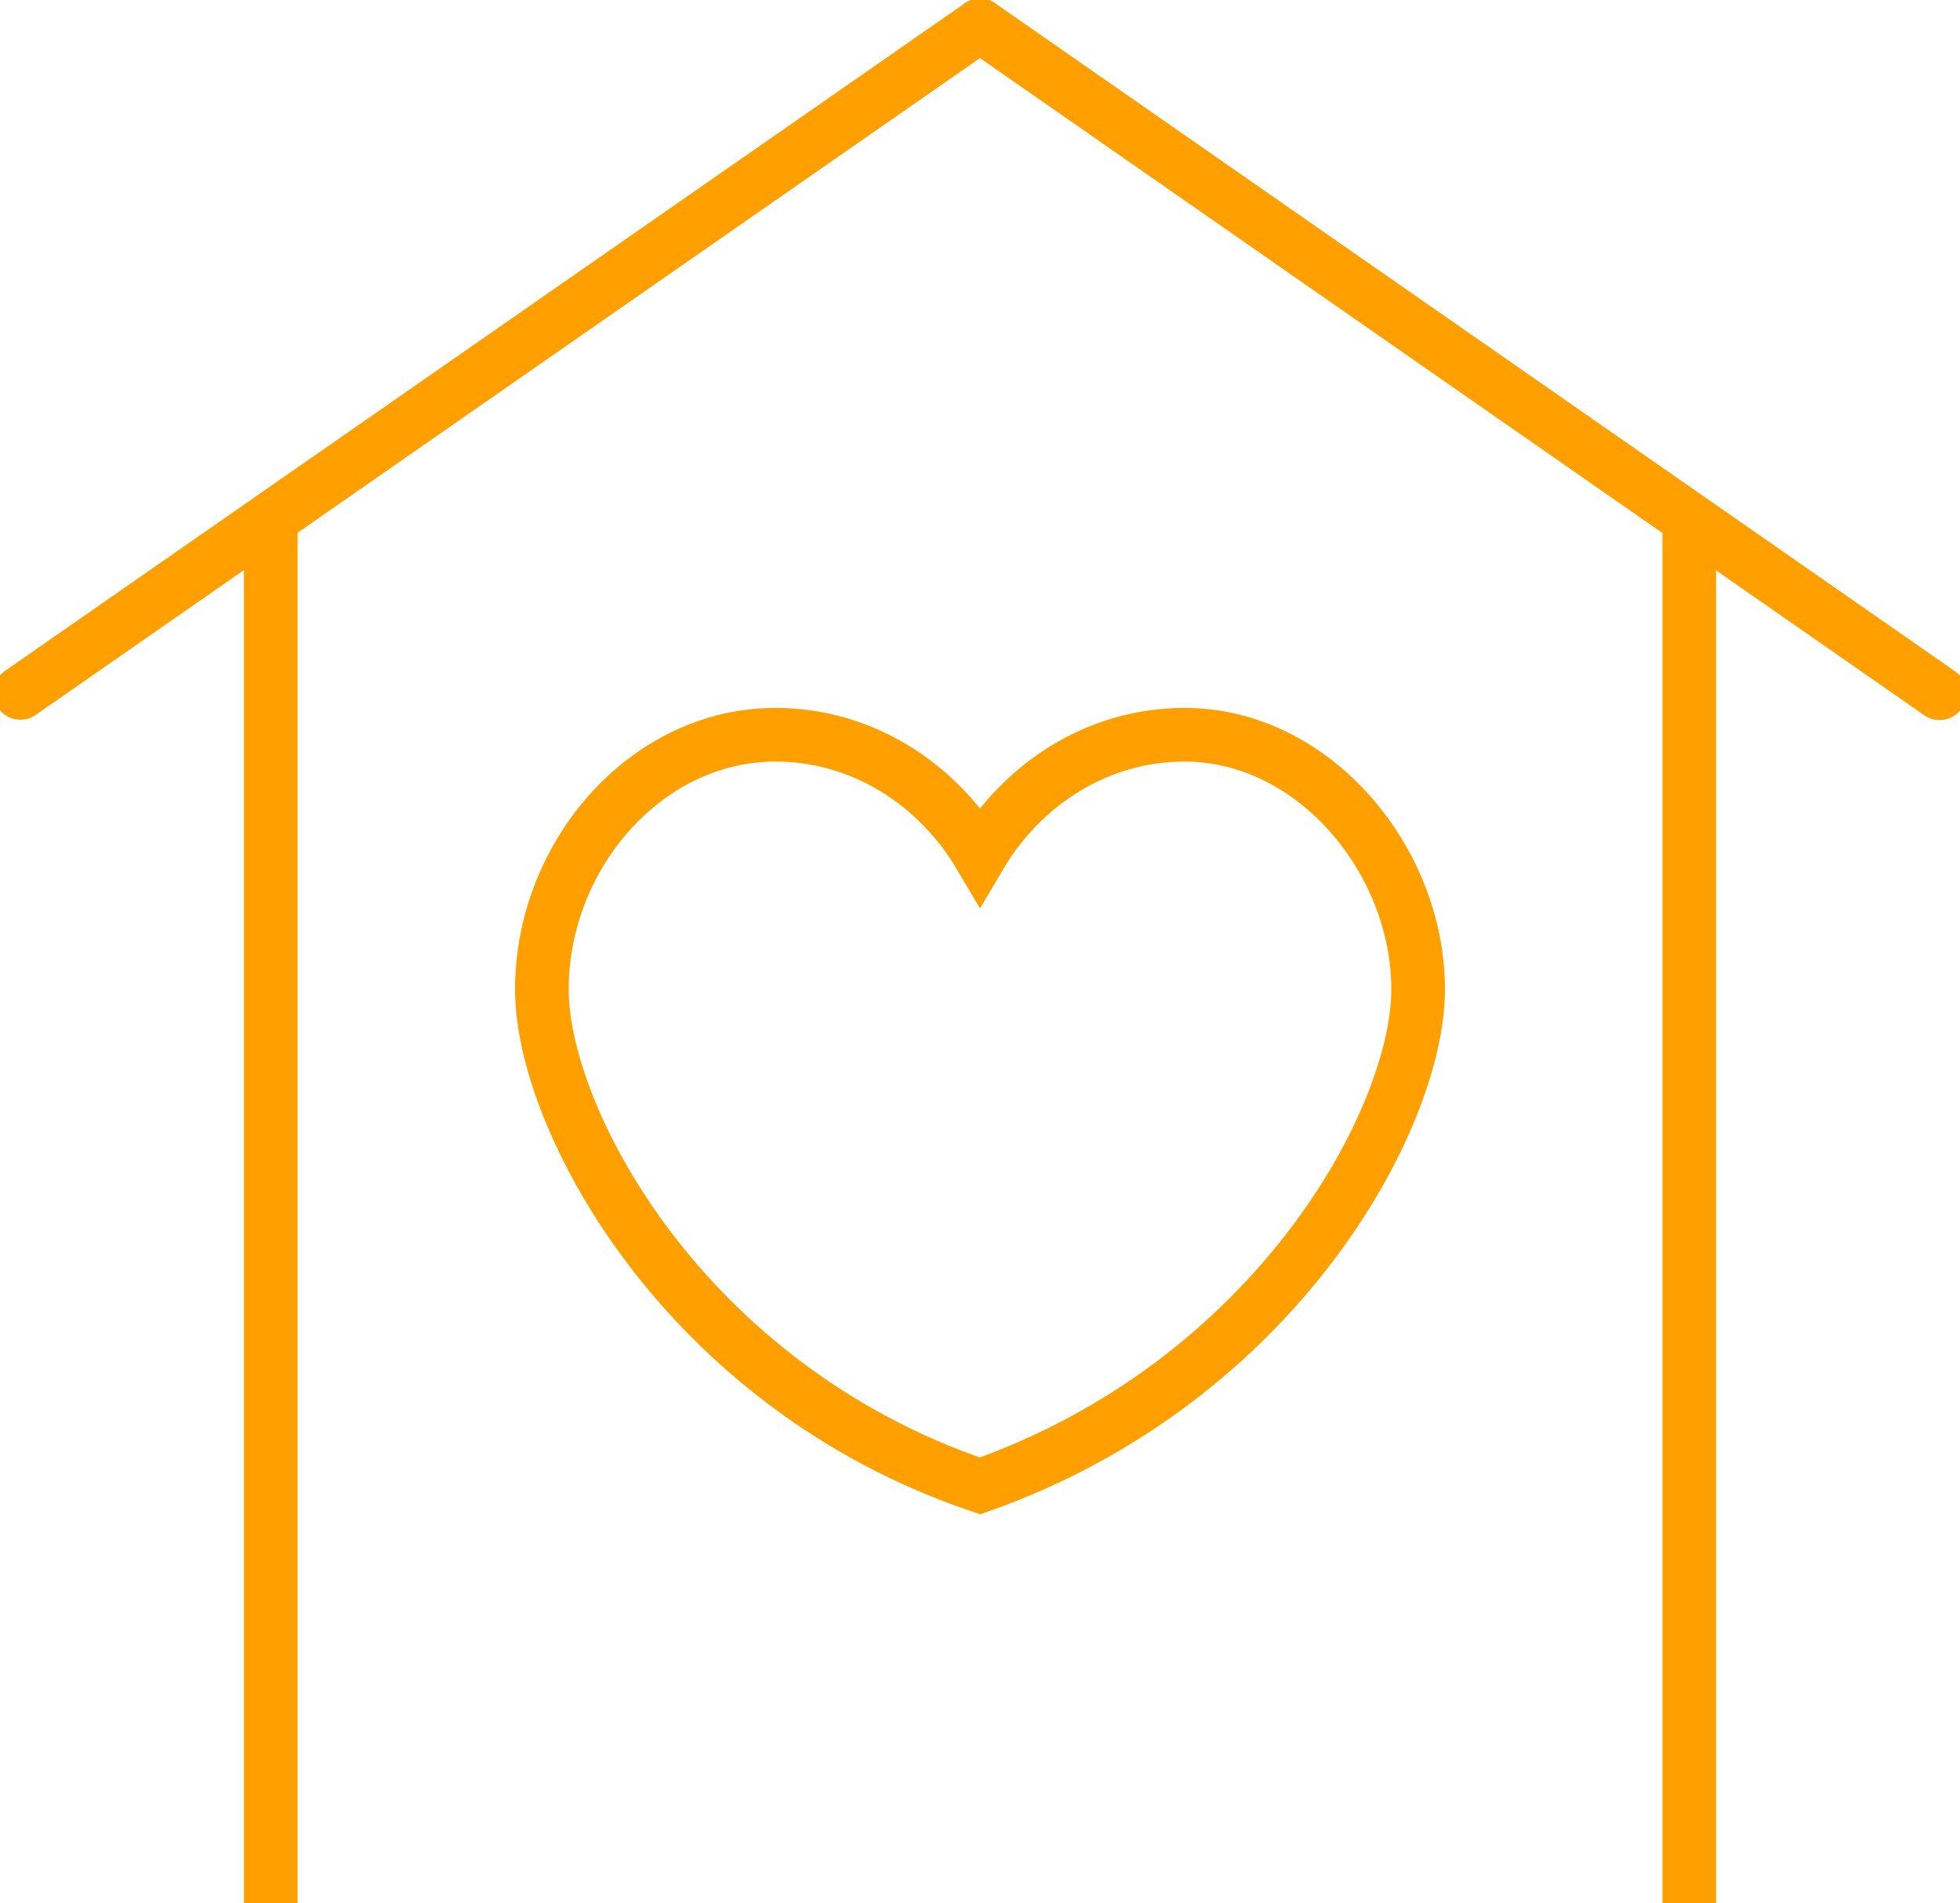 <?xml version="1.0" encoding="utf-8"?>
<!-- Generator: Adobe Illustrator 26.2.1, SVG Export Plug-In . SVG Version: 6.00 Build 0)  -->
<svg version="1.1" id="Livello_1" xmlns="http://www.w3.org/2000/svg" xmlns:xlink="http://www.w3.org/1999/xlink" x="0px" y="0px"
	 viewBox="0 0 548 532.1" style="enable-background:new 0 0 548 532.1;" xml:space="preserve">
<style type="text/css">
	.st0{fill:none;stroke:#ffa000;stroke-width:15;stroke-miterlimit:116.67;}
	.st1{fill:none;stroke:#ffa000;stroke-width:15;stroke-linecap:round;stroke-linejoin:round;stroke-miterlimit:116.67;}
</style>
<path class="st0" d="M274,239.2c-11.7-19.8-32.7-33.8-57.2-33.8c-36.2,0-65.3,33.8-65.3,71.2c0,36.2,39.7,110.8,122.5,138.8
	c82.8-29.2,122.5-102.7,122.5-138.8c0-36.2-29.2-71.2-65.3-71.2C306.7,205.4,285.7,219.4,274,239.2z"/>
<path class="st0" d="M75.7,532.1v-385"/>
<path class="st0" d="M472.3,147.1v385"/>
<path class="st1" d="M274,7.1l268.3,186.7"/>
<path class="st1" d="M5.7,193.7L274,7.1"/>
</svg>
